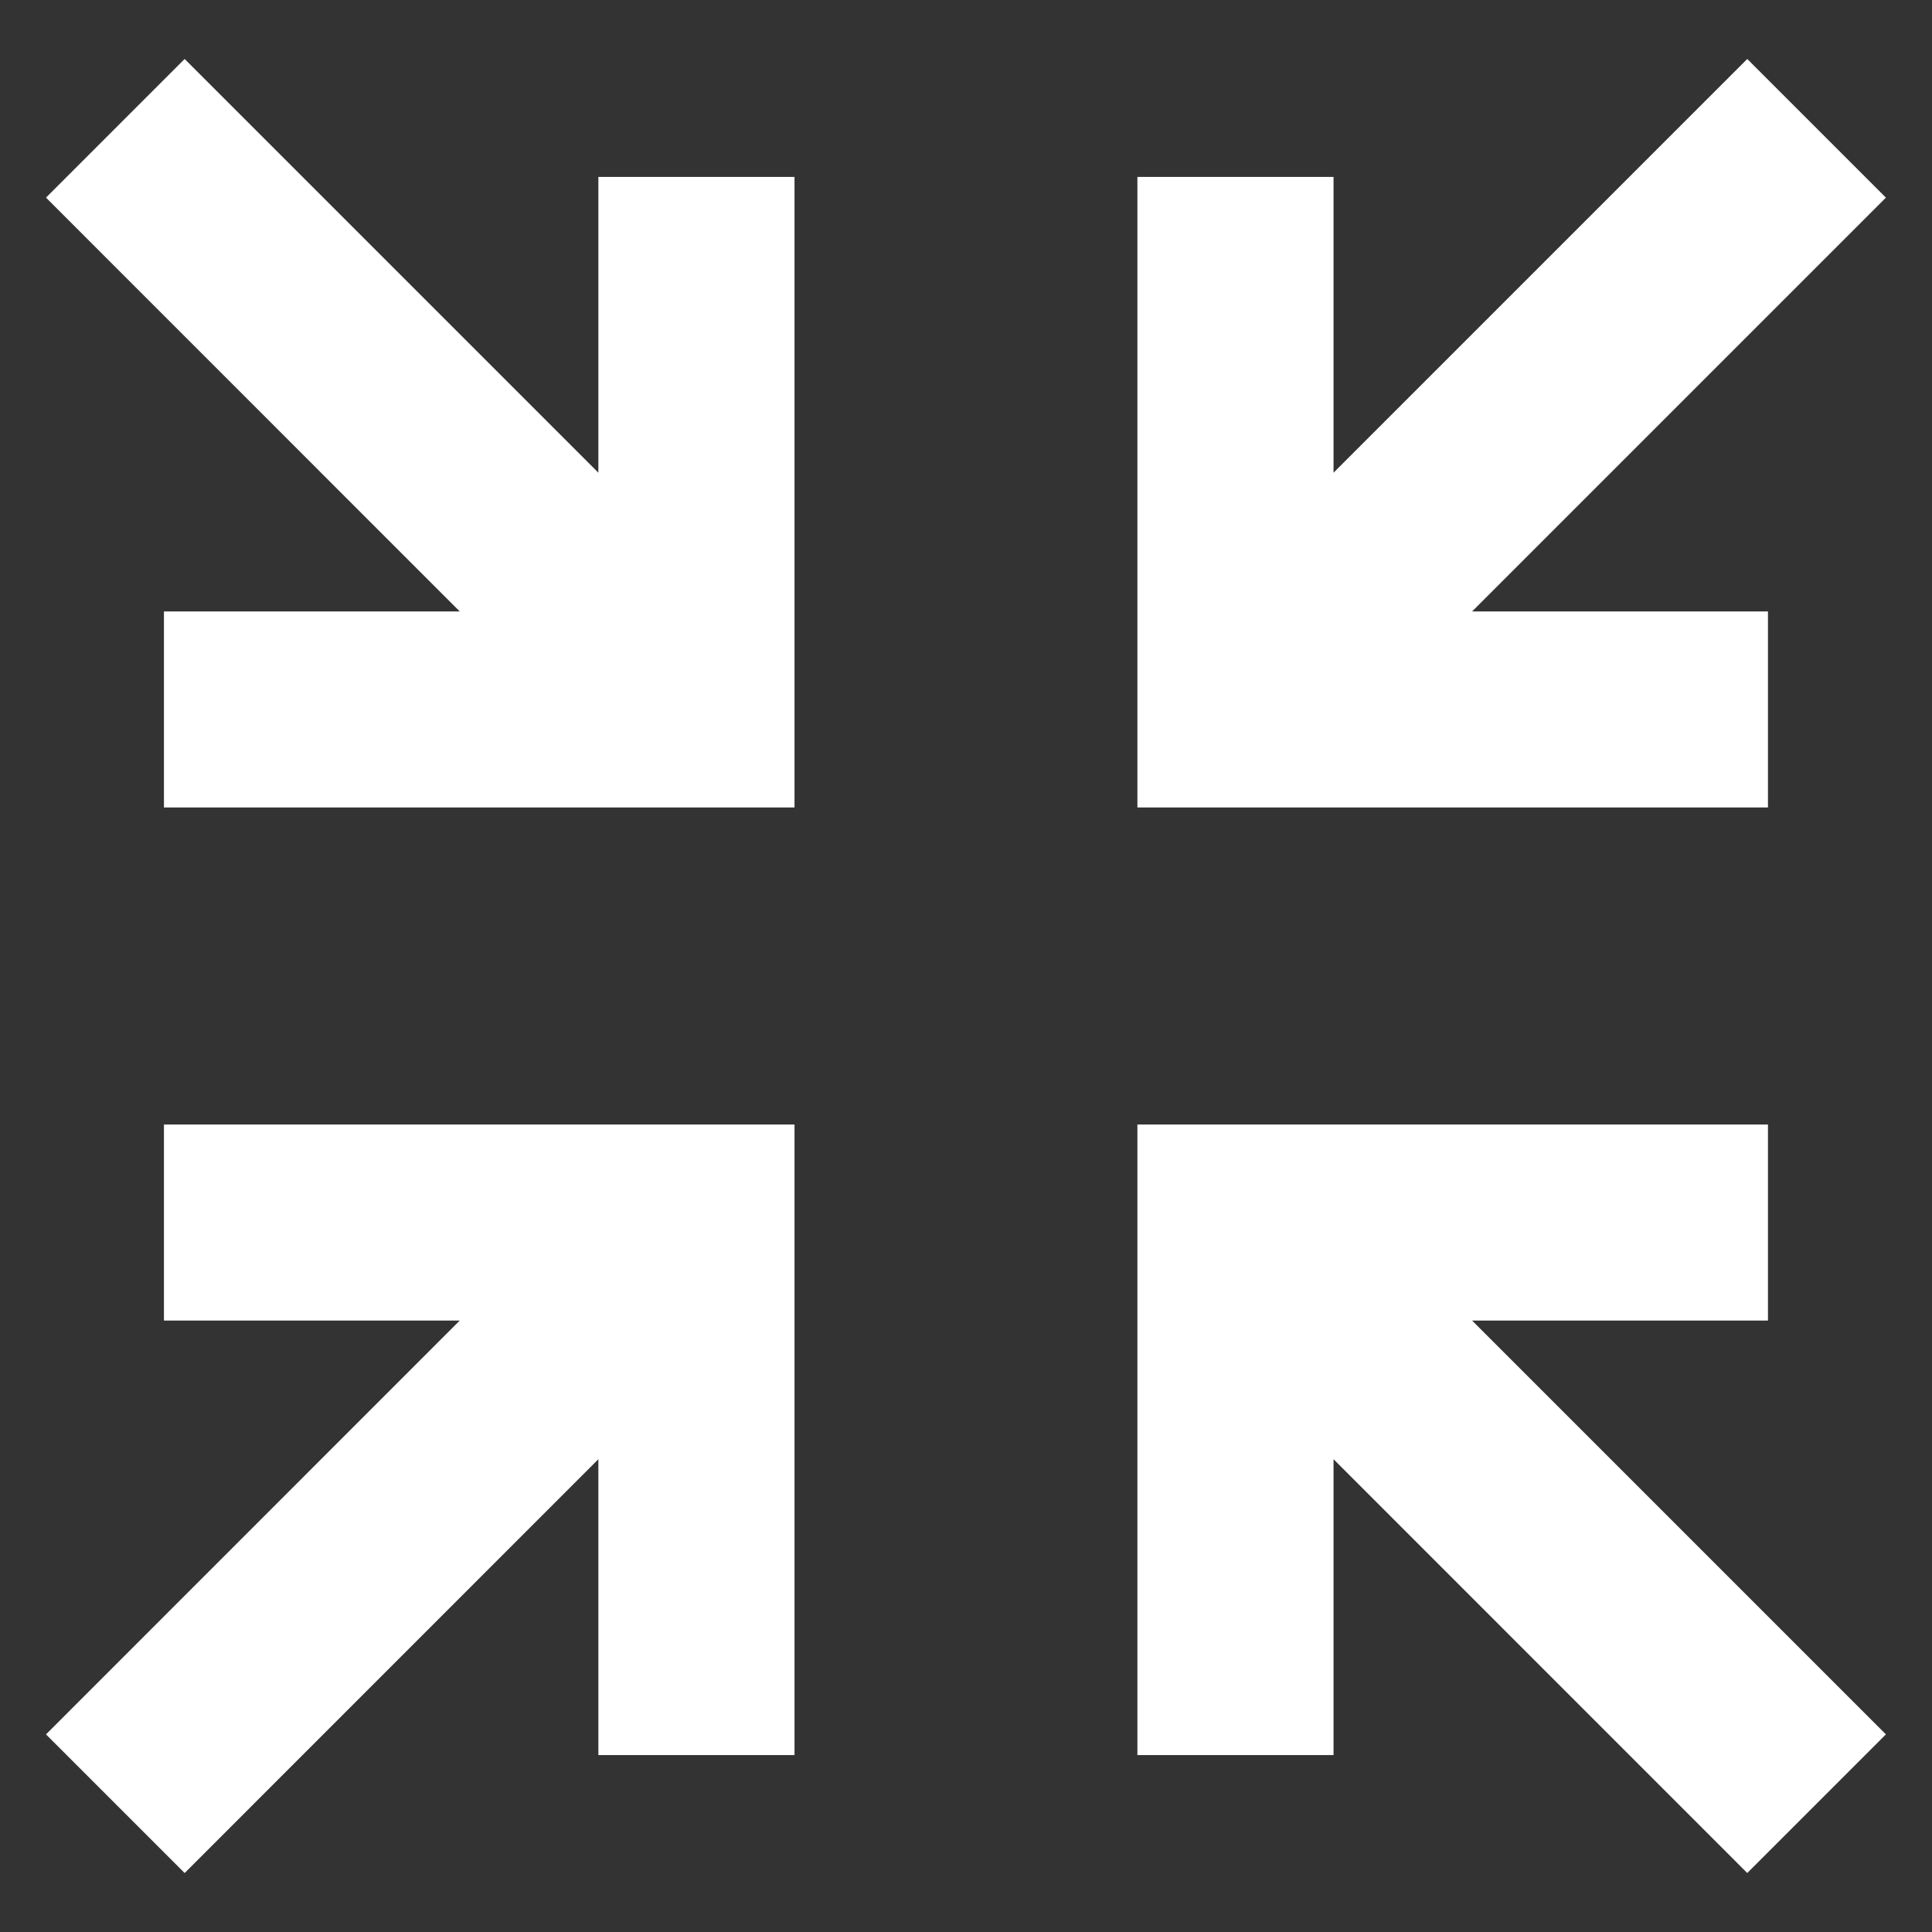 <svg width="21" height="21" viewBox="0 0 21 21" fill="none" xmlns="http://www.w3.org/2000/svg">
<rect x="0" y="0" width="21" height="21" fill="#333333" stroke="none"/>
<g clip-path="url(#clip0)">
<path d="M1.782 14.354H4.997L0.5 18.852L2.007 20.359L6.504 15.861V19.077H8.636V12.223H1.782V14.354Z" fill="white"/>
<path d="M19.217 14.354V12.223H12.363V19.077H14.495V15.861L18.992 20.359L20.499 18.852L16.001 14.354H19.217Z" fill="white"/>
<path d="M19.217 6.646H16.001L20.499 2.148L18.992 0.641L14.495 5.138V1.923H12.363V8.777H19.217V6.646Z" fill="white"/>
<path d="M6.504 5.138L2.007 0.641L0.5 2.148L4.997 6.646H1.782V8.777H8.636V1.923H6.504V5.138Z" fill="white"/>
</g>
<defs>
<clipPath id="clip0">
<rect width="20" height="20" fill="white" transform="translate(0.5 0.5)"/>
</clipPath>
</defs>
</svg>
